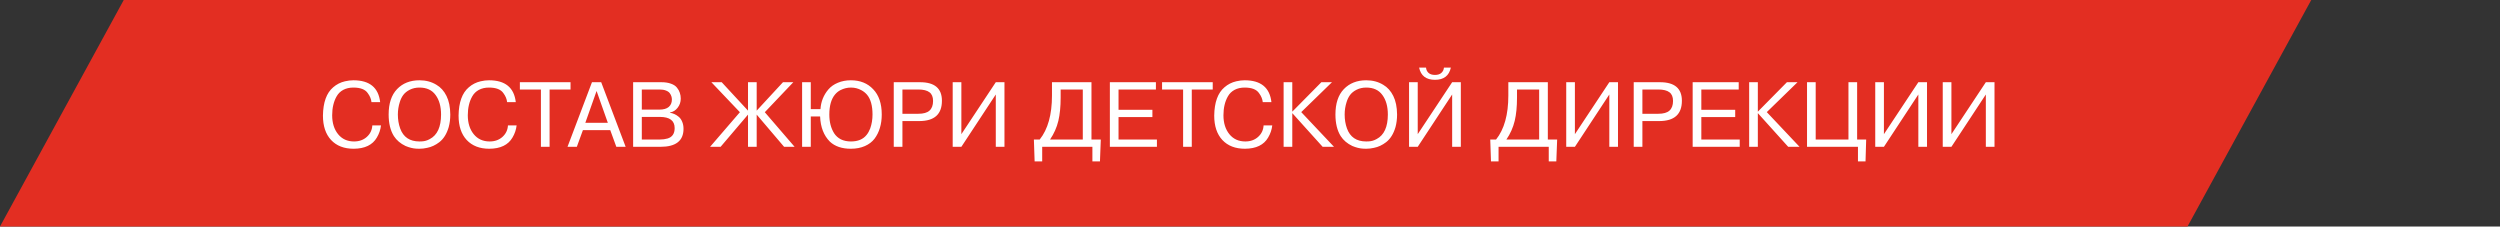 <?xml version="1.0" encoding="UTF-8"?> <svg xmlns="http://www.w3.org/2000/svg" width="596" height="54" viewBox="0 0 596 54" fill="none"><rect x="0" y="0" width="596" height="54" fill="#333333" stroke="none"/> <path d="M551 0H29.5L0 54H521.5L551 0Z" fill="#E32E22"></path> <path d="M88.76 29.896H90.828C90.711 30.923 90.381 31.891 89.838 32.8C88.811 34.56 86.971 35.447 84.316 35.462C82.028 35.462 80.231 34.765 78.926 33.372C77.635 31.979 76.99 30.043 76.99 27.564C77.034 24.396 77.848 22.145 79.432 20.81C80.239 20.106 81.177 19.629 82.248 19.38C82.937 19.219 83.605 19.138 84.25 19.138C88.107 19.138 90.234 20.876 90.63 24.352H88.562C88.489 23.619 88.195 22.907 87.682 22.218C87.081 21.323 85.937 20.876 84.25 20.876C83.326 20.876 82.519 21.059 81.83 21.426C81.155 21.793 80.635 22.299 80.268 22.944C79.901 23.575 79.63 24.271 79.454 25.034C79.278 25.782 79.19 26.596 79.19 27.476C79.19 29.324 79.659 30.827 80.598 31.986C81.537 33.145 82.805 33.724 84.404 33.724C85.621 33.724 86.633 33.365 87.44 32.646C88.261 31.913 88.701 30.996 88.76 29.896ZM92.652 27.3C92.652 24.66 93.319 22.643 94.654 21.25C96.003 19.842 97.785 19.138 100 19.138C101.525 19.138 102.875 19.497 104.048 20.216C105.06 20.803 105.859 21.69 106.446 22.878C107.033 24.051 107.333 25.525 107.348 27.3C107.348 28.371 107.223 29.368 106.974 30.292C106.505 31.905 105.757 33.108 104.73 33.9C103.806 34.604 102.845 35.051 101.848 35.242C101.217 35.389 100.601 35.462 100 35.462C99.663 35.462 99.413 35.455 99.252 35.44C98.445 35.396 97.587 35.183 96.678 34.802C95.475 34.23 94.551 33.445 93.906 32.448C93.07 31.113 92.652 29.397 92.652 27.3ZM94.852 27.3C94.852 28.503 95.035 29.61 95.402 30.622C96.15 32.69 97.683 33.724 100 33.724C100.279 33.724 100.484 33.717 100.616 33.702C101.247 33.673 101.863 33.489 102.464 33.152C104.253 32.213 105.148 30.263 105.148 27.3C105.148 25.379 104.715 23.831 103.85 22.658C102.999 21.47 101.716 20.876 100 20.876C99.149 20.876 98.387 21.045 97.712 21.382C97.037 21.719 96.509 22.145 96.128 22.658C95.776 23.142 95.505 23.699 95.314 24.33C95.006 25.283 94.852 26.273 94.852 27.3ZM121.094 29.896H123.162C123.045 30.923 122.715 31.891 122.172 32.8C121.145 34.56 119.305 35.447 116.65 35.462C114.362 35.462 112.565 34.765 111.26 33.372C109.969 31.979 109.324 30.043 109.324 27.564C109.368 24.396 110.182 22.145 111.766 20.81C112.573 20.106 113.511 19.629 114.582 19.38C115.271 19.219 115.939 19.138 116.584 19.138C120.441 19.138 122.568 20.876 122.964 24.352H120.896C120.823 23.619 120.529 22.907 120.016 22.218C119.415 21.323 118.271 20.876 116.584 20.876C115.66 20.876 114.853 21.059 114.164 21.426C113.489 21.793 112.969 22.299 112.602 22.944C112.235 23.575 111.964 24.271 111.788 25.034C111.612 25.782 111.524 26.596 111.524 27.476C111.524 29.324 111.993 30.827 112.932 31.986C113.871 33.145 115.139 33.724 116.738 33.724C117.955 33.724 118.967 33.365 119.774 32.646C120.595 31.913 121.035 30.996 121.094 29.896ZM128.954 35V21.338H123.938V19.6H136.016V21.338H131.022V35H128.954ZM145.481 31.018H138.969L137.517 35H135.295L141.125 19.6H143.325L149.155 35H146.933L145.481 31.018ZM142.225 21.69L139.541 29.28H144.909L142.225 21.69ZM150.938 35V19.6H157.692C158.572 19.6 159.328 19.717 159.958 19.952C160.589 20.172 161.066 20.487 161.388 20.898C161.711 21.294 161.938 21.705 162.07 22.13C162.217 22.555 162.29 23.017 162.29 23.516C162.29 24.337 162.041 25.063 161.542 25.694C161.058 26.325 160.45 26.699 159.716 26.816V26.882C160.083 26.941 160.435 27.043 160.772 27.19C161.11 27.337 161.447 27.549 161.784 27.828C162.136 28.107 162.415 28.495 162.62 28.994C162.84 29.493 162.95 30.065 162.95 30.71C162.95 33.57 161.117 35 157.45 35H150.938ZM157.23 21.338H153.006V26.134H157.164C158.176 26.134 158.932 25.921 159.43 25.496C159.929 25.056 160.178 24.469 160.178 23.736C160.178 23.472 160.142 23.223 160.068 22.988C159.995 22.739 159.863 22.482 159.672 22.218C159.482 21.954 159.174 21.741 158.748 21.58C158.338 21.419 157.832 21.338 157.23 21.338ZM157.296 27.872H153.006V33.262H157.296C157.971 33.262 158.587 33.181 159.144 33.02C160.274 32.683 160.838 31.854 160.838 30.534C160.838 28.759 159.658 27.872 157.296 27.872ZM180.393 35H178.325V27.322L171.791 35H169.283L176.389 26.75L169.591 19.6H172.055L178.325 26.376V19.6H180.393V26.376L186.663 19.6H189.127L182.329 26.75L189.435 35H186.927L180.393 27.322V35ZM193.29 19.6V26.024H195.6C195.717 24.235 196.34 22.673 197.47 21.338C198.056 20.649 198.812 20.113 199.736 19.732C200.674 19.336 201.708 19.138 202.838 19.138C205.052 19.138 206.827 19.849 208.162 21.272C209.526 22.68 210.208 24.689 210.208 27.3C210.208 28.459 210.061 29.522 209.768 30.49C209.489 31.443 209.064 32.301 208.492 33.064C207.92 33.812 207.15 34.399 206.182 34.824C205.214 35.249 204.099 35.462 202.838 35.462C200.711 35.462 199.046 34.897 197.844 33.768C196.392 32.316 195.614 30.314 195.512 27.762H193.29V35H191.222V19.6H193.29ZM202.86 33.724C204.517 33.724 205.756 33.211 206.578 32.184C206.93 31.759 207.223 31.238 207.458 30.622C207.824 29.595 208.008 28.488 208.008 27.3C208.008 25.188 207.568 23.611 206.688 22.57C206.306 22.13 205.866 21.778 205.368 21.514C204.605 21.089 203.769 20.876 202.86 20.876C201.994 20.876 201.158 21.081 200.352 21.492C199.868 21.741 199.435 22.093 199.054 22.548C198.159 23.633 197.712 25.217 197.712 27.3C197.712 28.18 197.807 28.994 197.998 29.742C198.188 30.475 198.474 31.15 198.856 31.766C199.252 32.382 199.787 32.866 200.462 33.218C201.151 33.555 201.95 33.724 202.86 33.724ZM213.071 35V19.6H219.341C222.817 19.6 224.555 21.074 224.555 24.022C224.555 27.249 222.751 28.862 219.143 28.862H215.139V35H213.071ZM218.923 21.338H215.139V27.124H218.923C220.141 27.124 221.028 26.875 221.585 26.376C222.157 25.863 222.443 25.093 222.443 24.066C222.443 23.113 222.157 22.423 221.585 21.998C221.013 21.558 220.126 21.338 218.923 21.338ZM229.19 19.6V31.986L237.396 19.6H239.464V35H237.396V22.526L229.19 35H227.122V19.6H229.19ZM260.207 19.6V33.262H262.429L262.231 38.476H260.427V35H248.459V38.476H246.655L246.479 33.262H247.865C249.815 30.827 250.791 27.329 250.791 22.768V19.6H260.207ZM258.139 33.262V21.338H252.859V23.252C252.859 25.437 252.675 27.293 252.309 28.818C251.927 30.402 251.267 31.883 250.329 33.262H258.139ZM266.659 21.338V26.178H274.733V27.916H266.659V33.262H275.811V35H264.591V19.6H275.569V21.338H266.659ZM282.052 35V21.338H277.036V19.6H289.114V21.338H284.12V35H282.052ZM301.24 29.896H303.308C303.191 30.923 302.861 31.891 302.318 32.8C301.292 34.56 299.451 35.447 296.796 35.462C294.508 35.462 292.712 34.765 291.406 33.372C290.116 31.979 289.47 30.043 289.47 27.564C289.514 24.396 290.328 22.145 291.912 20.81C292.719 20.106 293.658 19.629 294.728 19.38C295.418 19.219 296.085 19.138 296.73 19.138C300.588 19.138 302.714 20.876 303.11 24.352H301.042C300.969 23.619 300.676 22.907 300.162 22.218C299.561 21.323 298.417 20.876 296.73 20.876C295.806 20.876 295 21.059 294.31 21.426C293.636 21.793 293.115 22.299 292.748 22.944C292.382 23.575 292.11 24.271 291.934 25.034C291.758 25.782 291.67 26.596 291.67 27.476C291.67 29.324 292.14 30.827 293.078 31.986C294.017 33.145 295.286 33.724 296.884 33.724C298.102 33.724 299.114 33.365 299.92 32.646C300.742 31.913 301.182 30.996 301.24 29.896ZM308.081 19.6V26.618L315.011 19.6H317.541L310.215 26.728L318.025 35H315.319L308.081 26.97V35H306.013V19.6H308.081ZM318.367 27.3C318.367 24.66 319.034 22.643 320.369 21.25C321.718 19.842 323.5 19.138 325.715 19.138C327.24 19.138 328.59 19.497 329.763 20.216C330.775 20.803 331.574 21.69 332.161 22.878C332.748 24.051 333.048 25.525 333.063 27.3C333.063 28.371 332.938 29.368 332.689 30.292C332.22 31.905 331.472 33.108 330.445 33.9C329.521 34.604 328.56 35.051 327.563 35.242C326.932 35.389 326.316 35.462 325.715 35.462C325.378 35.462 325.128 35.455 324.967 35.44C324.16 35.396 323.302 35.183 322.393 34.802C321.19 34.23 320.266 33.445 319.621 32.448C318.785 31.113 318.367 29.397 318.367 27.3ZM320.567 27.3C320.567 28.503 320.75 29.61 321.117 30.622C321.865 32.69 323.398 33.724 325.715 33.724C325.994 33.724 326.199 33.717 326.331 33.702C326.962 33.673 327.578 33.489 328.179 33.152C329.968 32.213 330.863 30.263 330.863 27.3C330.863 25.379 330.43 23.831 329.565 22.658C328.714 21.47 327.431 20.876 325.715 20.876C324.864 20.876 324.102 21.045 323.427 21.382C322.752 21.719 322.224 22.145 321.843 22.658C321.491 23.142 321.22 23.699 321.029 24.33C320.721 25.283 320.567 26.273 320.567 27.3ZM337.987 19.6V31.986L346.193 19.6H348.261V35H346.193V22.526L337.987 35H335.919V19.6H337.987ZM338.317 16.124H339.967C340.011 16.637 340.209 17.055 340.561 17.378C340.927 17.701 341.441 17.862 342.101 17.862C342.761 17.862 343.267 17.701 343.619 17.378C343.985 17.055 344.191 16.637 344.235 16.124H345.885C345.459 18.06 344.198 19.028 342.101 19.028C339.989 19.028 338.727 18.06 338.317 16.124ZM369.003 19.6V33.262H371.225L371.027 38.476H369.223V35H357.255V38.476H355.451L355.275 33.262H356.661C358.612 30.827 359.587 27.329 359.587 22.768V19.6H369.003ZM366.935 33.262V21.338H361.655V23.252C361.655 25.437 361.472 27.293 361.105 28.818C360.724 30.402 360.064 31.883 359.125 33.262H366.935ZM375.456 19.6V31.986L383.662 19.6H385.73V35H383.662V22.526L375.456 35H373.388V19.6H375.456ZM389.479 35V19.6H395.749C399.225 19.6 400.963 21.074 400.963 24.022C400.963 27.249 399.159 28.862 395.551 28.862H391.547V35H389.479ZM395.331 21.338H391.547V27.124H395.331C396.549 27.124 397.436 26.875 397.993 26.376C398.565 25.863 398.851 25.093 398.851 24.066C398.851 23.113 398.565 22.423 397.993 21.998C397.421 21.558 396.534 21.338 395.331 21.338ZM405.598 21.338V26.178H413.672V27.916H405.598V33.262H414.75V35H403.53V19.6H414.508V21.338H405.598ZM419.069 19.6V26.618L425.999 19.6H428.529L421.203 26.728L429.013 35H426.307L419.069 26.97V35H417.001V19.6H419.069ZM432.862 19.6V33.262H440.672V19.6H442.74V33.262H444.896L444.742 38.476H442.938V35H430.794V19.6H432.862ZM449.126 19.6V31.986L457.332 19.6H459.4V35H457.332V22.526L449.126 35H447.058V19.6H449.126ZM465.217 19.6V31.986L473.423 19.6H475.491V35H473.423V22.526L465.217 35H463.149V19.6H465.217Z" fill="white"></path> </svg> 